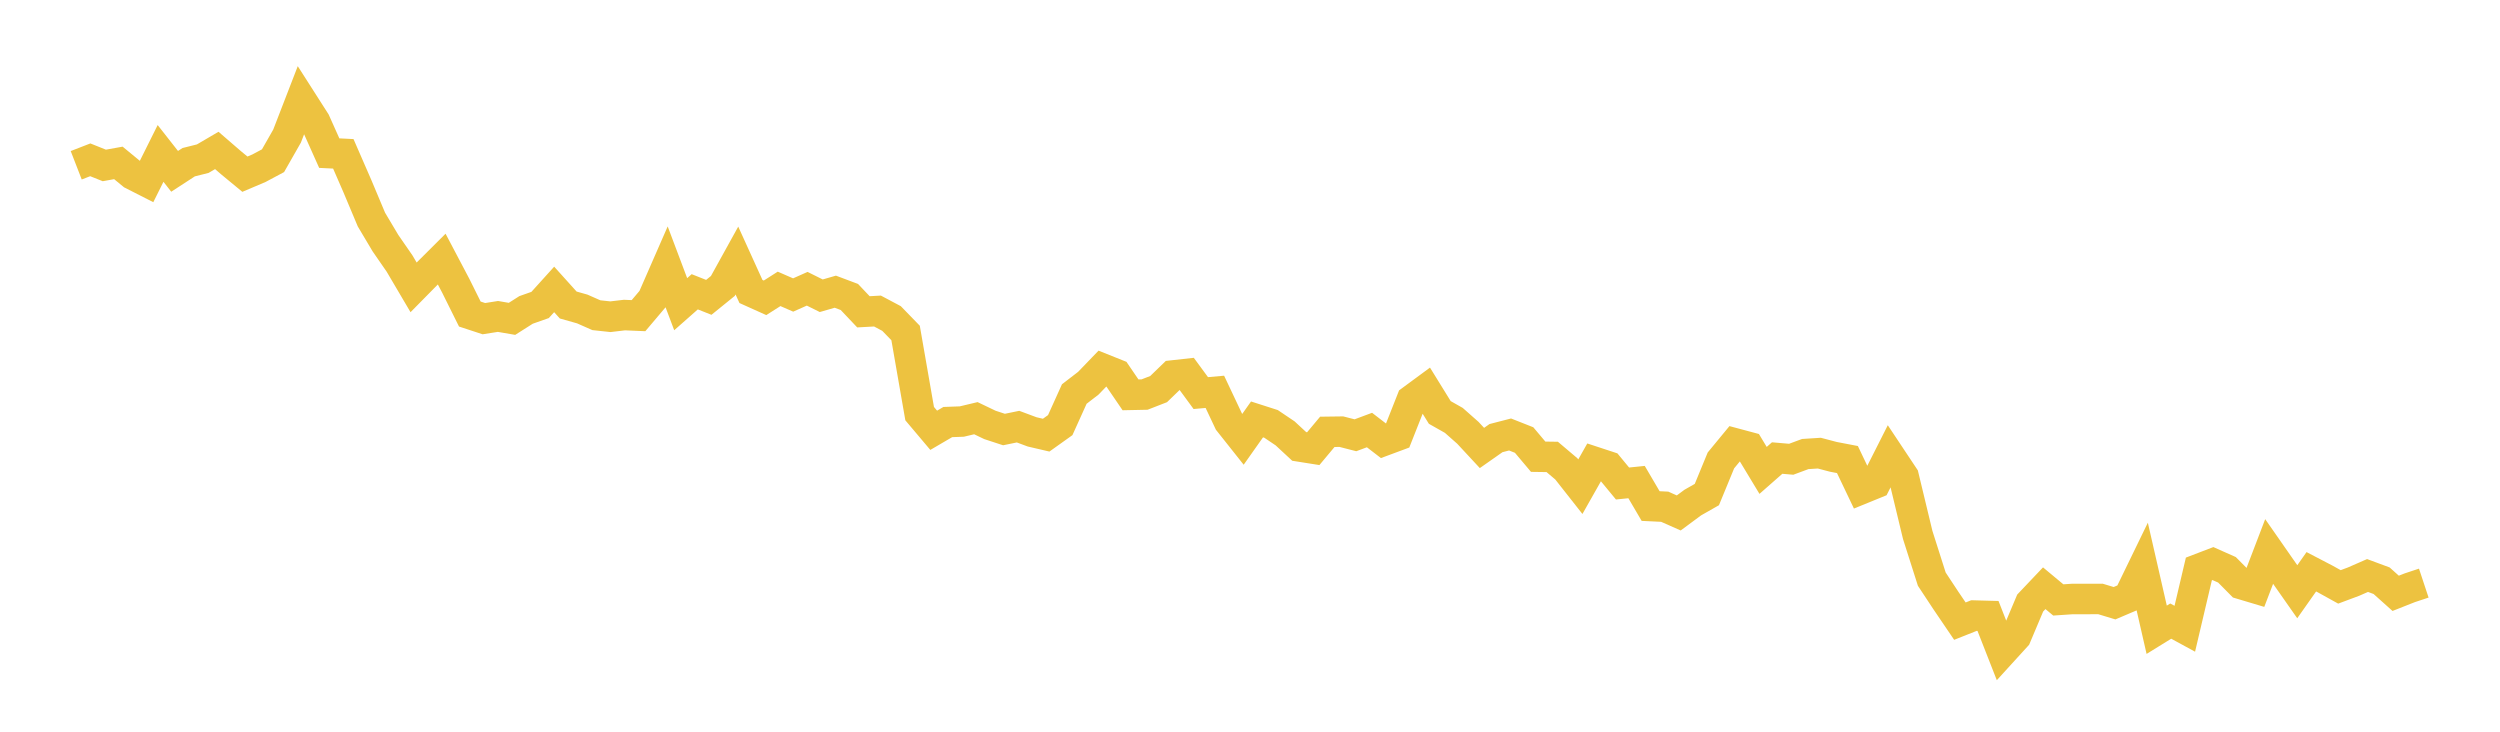 <svg width="164" height="48" xmlns="http://www.w3.org/2000/svg" xmlns:xlink="http://www.w3.org/1999/xlink"><path fill="none" stroke="rgb(237,194,64)" stroke-width="2" d="M5,10.842L5.922,10.484L6.844,10.853L7.766,10.687L8.689,11.446L9.611,11.915L10.533,10.065L11.455,11.24L12.377,10.64L13.299,10.409L14.222,9.869L15.144,10.666L16.066,11.427L16.988,11.035L17.91,10.543L18.832,8.926L19.754,6.542L20.677,7.986L21.599,10.045L22.521,10.091L23.443,12.208L24.365,14.403L25.287,15.952L26.21,17.286L27.132,18.851L28.054,17.915L28.976,16.996L29.898,18.746L30.82,20.601L31.743,20.904L32.665,20.758L33.587,20.917L34.509,20.331L35.431,20.006L36.353,18.986L37.275,20.009L38.198,20.27L39.12,20.677L40.042,20.777L40.964,20.668L41.886,20.707L42.808,19.618L43.731,17.507L44.653,19.955L45.575,19.141L46.497,19.506L47.419,18.759L48.341,17.091L49.263,19.122L50.186,19.537L51.108,18.95L52.03,19.352L52.952,18.942L53.874,19.401L54.796,19.135L55.719,19.482L56.641,20.455L57.563,20.404L58.485,20.894L59.407,21.844L60.329,27.134L61.251,28.227L62.174,27.687L63.096,27.653L64.018,27.433L64.94,27.875L65.862,28.177L66.784,27.987L67.707,28.331L68.629,28.546L69.551,27.888L70.473,25.848L71.395,25.138L72.317,24.181L73.24,24.551L74.162,25.902L75.084,25.883L76.006,25.524L76.928,24.632L77.85,24.53L78.772,25.786L79.695,25.704L80.617,27.657L81.539,28.819L82.461,27.513L83.383,27.809L84.305,28.43L85.228,29.286L86.15,29.432L87.072,28.329L87.994,28.317L88.916,28.554L89.838,28.21L90.76,28.919L91.683,28.576L92.605,26.242L93.527,25.563L94.449,27.056L95.371,27.578L96.293,28.393L97.216,29.387L98.138,28.74L99.06,28.502L99.982,28.866L100.904,29.961L101.826,29.974L102.749,30.756L103.671,31.927L104.593,30.297L105.515,30.6L106.437,31.718L107.359,31.624L108.281,33.197L109.204,33.241L110.126,33.649L111.048,32.967L111.97,32.443L112.892,30.204L113.814,29.085L114.737,29.332L115.659,30.858L116.581,30.048L117.503,30.127L118.425,29.785L119.347,29.726L120.269,29.969L121.192,30.146L122.114,32.079L123.036,31.703L123.958,29.878L124.88,31.264L125.802,35.094L126.725,37.992L127.647,39.389L128.569,40.747L129.491,40.381L130.413,40.406L131.335,42.759L132.257,41.747L133.18,39.56L134.102,38.588L135.024,39.356L135.946,39.294L136.868,39.295L137.79,39.291L138.713,39.571L139.635,39.179L140.557,37.281L141.479,41.313L142.401,40.744L143.323,41.246L144.246,37.323L145.168,36.97L146.09,37.38L147.012,38.312L147.934,38.588L148.856,36.177L149.778,37.501L150.701,38.818L151.623,37.508L152.545,37.989L153.467,38.5L154.389,38.156L155.311,37.753L156.234,38.096L157.156,38.922L158.078,38.558L159,38.252"></path></svg>